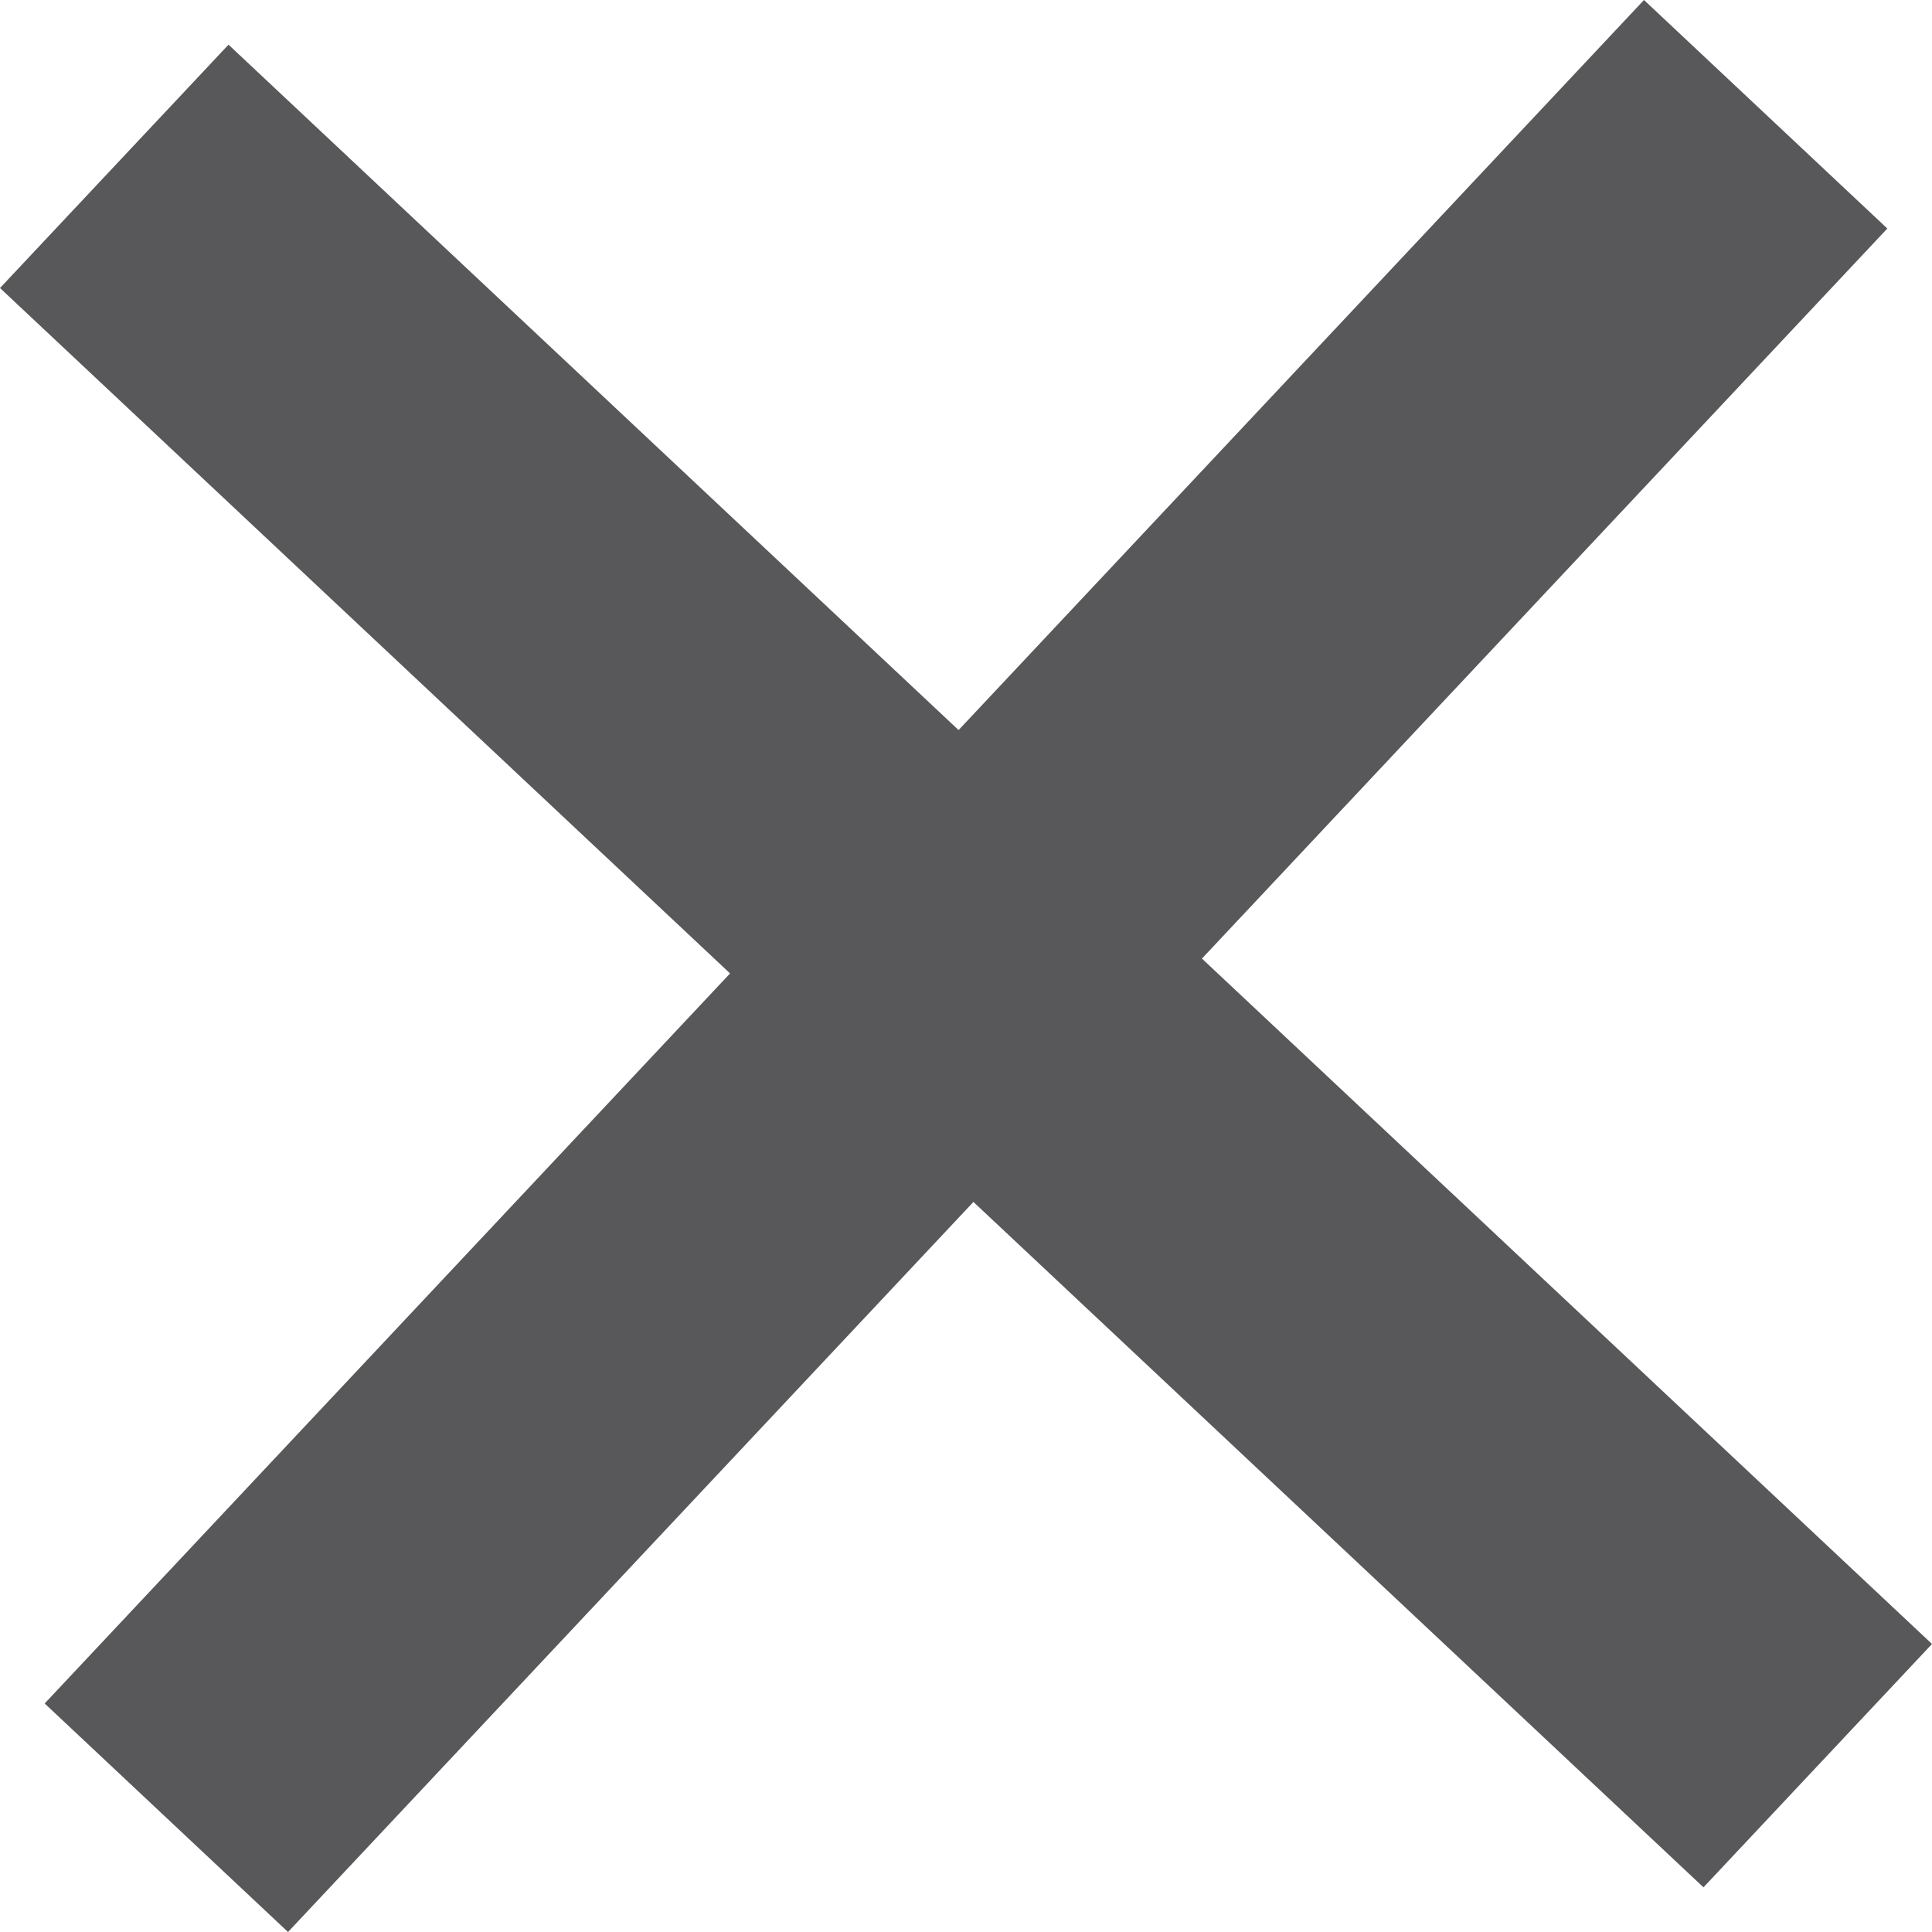<svg width="25" height="25" viewBox="0 0 25 25" fill="none" xmlns="http://www.w3.org/2000/svg">
<path fill-rule="evenodd" clip-rule="evenodd" d="M15.553 12.404L24.422 2.957L21.273 0L12.404 9.447L2.957 0.578L0 3.727L9.447 12.596L0.578 22.043L3.727 25L12.596 15.553L22.043 24.422L25 21.273L15.553 12.404Z" fill="#58585A"/>
</svg>
